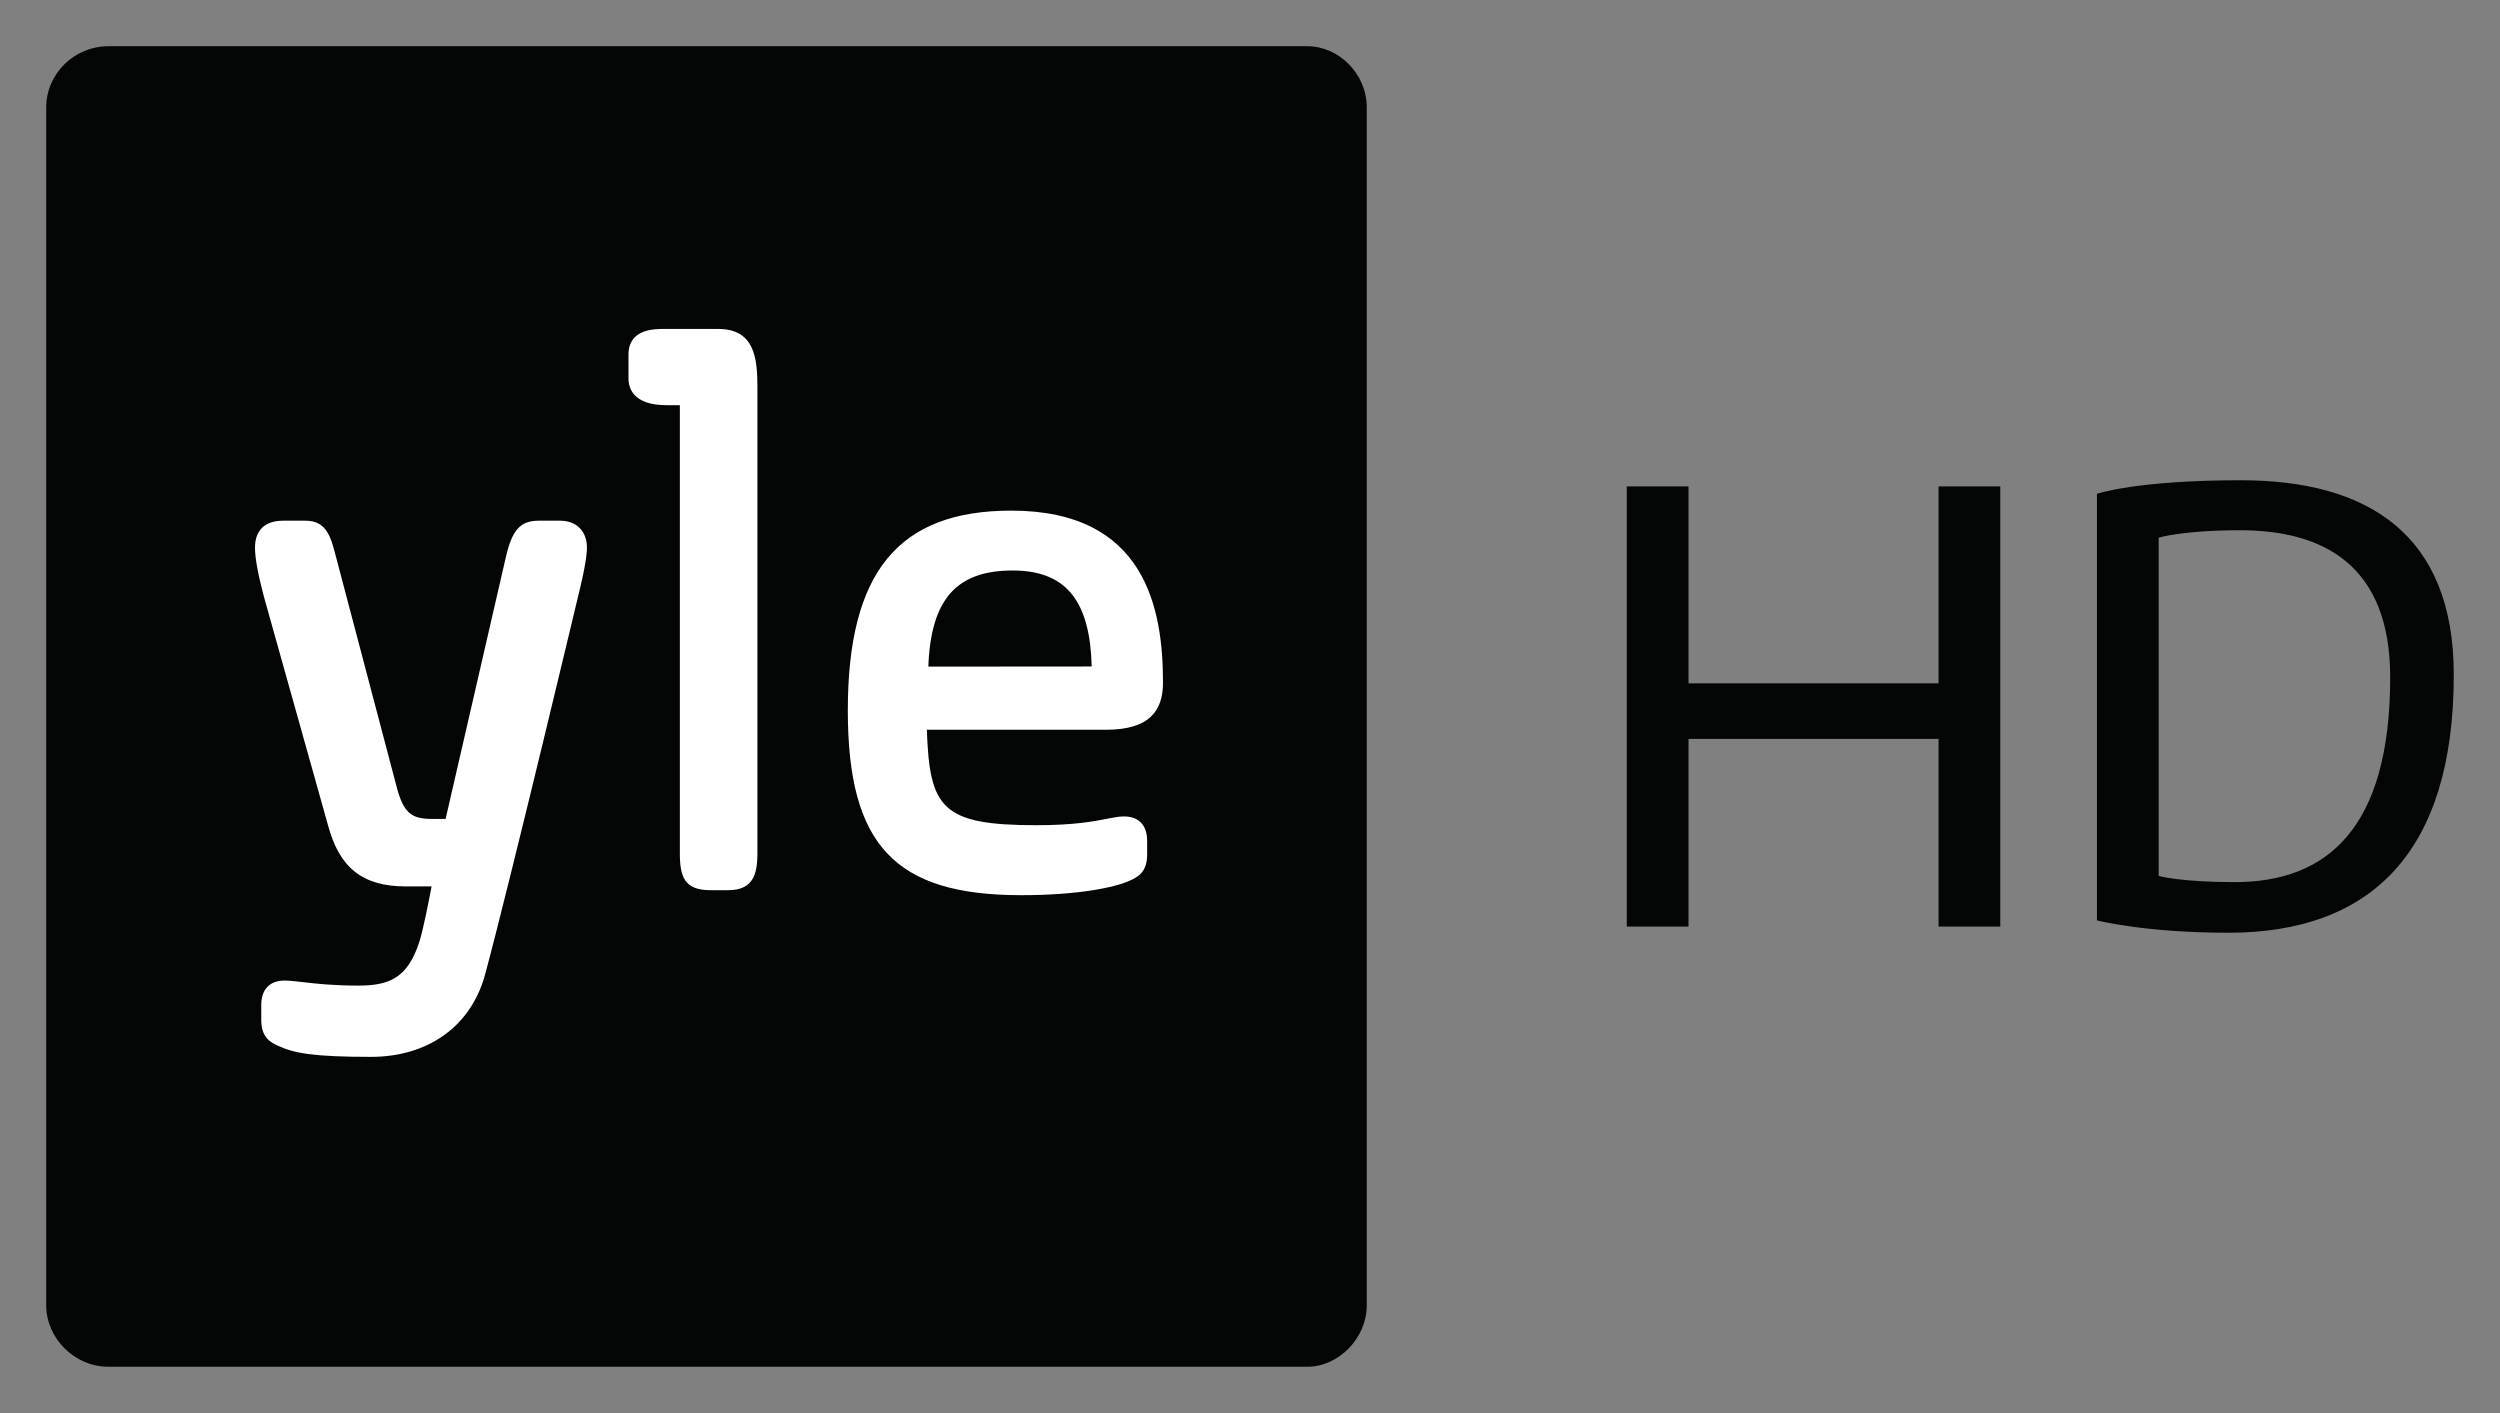 <?xml version="1.0" encoding="UTF-8" standalone="no"?>
<svg
   xmlns:dc="http://purl.org/dc/elements/1.1/"
   xmlns:cc="http://creativecommons.org/ns#"
   xmlns:rdf="http://www.w3.org/1999/02/22-rdf-syntax-ns#"
   xmlns:svg="http://www.w3.org/2000/svg"
   xmlns="http://www.w3.org/2000/svg"
   version="1.1"
   width="540.839"
   height="305.677"><rect width="100%" height="100%" fill="#808080" stroke="none"/><g
     transform="matrix(1.25,0,0,-1.25,-197.659,718.42)"
     id="g3012"><path
       d="m 394.67,556.138 0,-207.338 c 0,-5.661 -4.894,-10.606 -10.265,-10.606 l -207.548,0 c -5.832,0 -10.73,4.945 -10.73,10.606 l 0,207.338 c 0,5.884 4.898,10.598 10.73,10.598 l 207.548,0 c 5.371,0 10.265,-4.714 10.265,-10.598"
       id="path3034"
       style="fill:#040606;fill-opacity:1;fill-rule:nonzero;stroke:none" /><path
       d="m 259.708,479.977 c 0,2.823 -1.831,4.643 -4.651,4.643 l -3.683,0 c -3.191,0 -4.624,-1.589 -5.704,-6.329 l -10.422,-45.284 -2.32,0 c -3.514,0 -4.985,0.884 -6.23,5.843 l -10.412,39.477 -0.116,0.432 c -0.794,3.018 -1.544,5.861 -5.14,5.861 l -3.901,0 c -3.141,0 -4.869,-1.647 -4.869,-4.643 0,-1.822 0.494,-4.532 1.557,-8.56 l 11.065,-39.463 c 1.983,-7.447 6.024,-10.63 13.5,-10.63 l 4.438,0 c -0.468,-2.477 -1.47,-7.581 -2.096,-9.52 -2.029,-6.317 -5.173,-7.643 -10.586,-7.643 -4.47,0 -7.403,0.345 -9.544,0.595 -1.287,0.147 -2.313,0.271 -3.255,0.271 -2.543,0 -3.996,-1.537 -3.996,-4.214 l 0,-2.602 c 0,-2.975 1.529,-3.886 3.074,-4.543 2.635,-1.195 5.944,-1.842 15.889,-1.842 9.975,0 17.378,5.346 19.792,14.317 4.383,16.273 16.152,65.692 16.268,66.173 0,0 1.342,5.228 1.342,7.661"
       id="path3036"
       style="fill:#ffffff;fill-opacity:1;fill-rule:nonzero;stroke:none" /><path
       d="m 289.211,507.736 c 0,5.101 -0.526,10.072 -6.821,10.072 l -9.324,0 c -1.683,0 -6.166,0 -6.166,-4.43 l 0,-4.125 c 0,-1.735 0.858,-4.642 6.595,-4.642 l 2.294,0 0,-77.557 c 0,-4.142 0.845,-6.382 5.295,-6.382 l 3.039,0 c 4.222,0 5.088,2.549 5.088,6.382 l 0,80.682"
       id="path3038"
       style="fill:#ffffff;fill-opacity:1;fill-rule:nonzero;stroke:none" /><path
       d="m 347.066,459.387 -28.274,-0.023 c 0.426,11.647 4.857,16.632 14.587,16.638 9.584,0.003 13.403,-5.668 13.687,-16.615 m 12.338,-2.813 c 0,12.668 -2.912,29.788 -26.258,29.788 -19.564,0 -28.289,-10.67 -28.289,-34.584 0,-23.307 8.14,-31.971 30.025,-31.971 9.764,0 16.178,1.336 18.68,2.482 1.57,0.666 3.098,1.562 3.098,4.556 l 0,2.378 c 0,2.684 -1.454,4.215 -3.995,4.215 -0.892,0 -1.803,-0.179 -2.952,-0.405 -2.248,-0.442 -5.643,-1.113 -12.233,-1.113 -16.42,0 -18.475,2.963 -18.945,16.519 l 31.016,0 c 7.472,0 9.853,3.25 9.853,8.135"
       id="path3040"
       style="fill:#ffffff;fill-opacity:1;fill-rule:nonzero;stroke:none" /><path
       d="m 493.627,490.554 10.685,0 0,-76.178 -10.685,0 0,32.48 -43.271,0 0,-32.48 -10.684,0 0,76.178 10.684,0 0,-34.083 43.271,0 0,34.083"
       id="path3050"
       style="fill:#040606;fill-opacity:1;fill-rule:nonzero;stroke:none" /><path
       d="m 531.728,423.137 c 0,0 3.739,-1.069 13.141,-1.069 16.026,0 26.924,9.296 26.924,35.472 0,19.445 -11.646,25.428 -25.963,25.428 -9.936,0 -14.102,-1.282 -14.102,-1.282 l 0,-58.549 z m -10.685,66.135 c 0,0 6.731,2.35 24.895,2.35 21.902,0 36.86,-9.295 36.86,-33.655 0,-31.091 -14.638,-44.66 -38.998,-44.66 -14.53,0 -22.757,2.137 -22.757,2.137 l 0,73.828"
       id="path3052"
       style="fill:#040606;fill-opacity:1;fill-rule:nonzero;stroke:none" /></g></svg>
